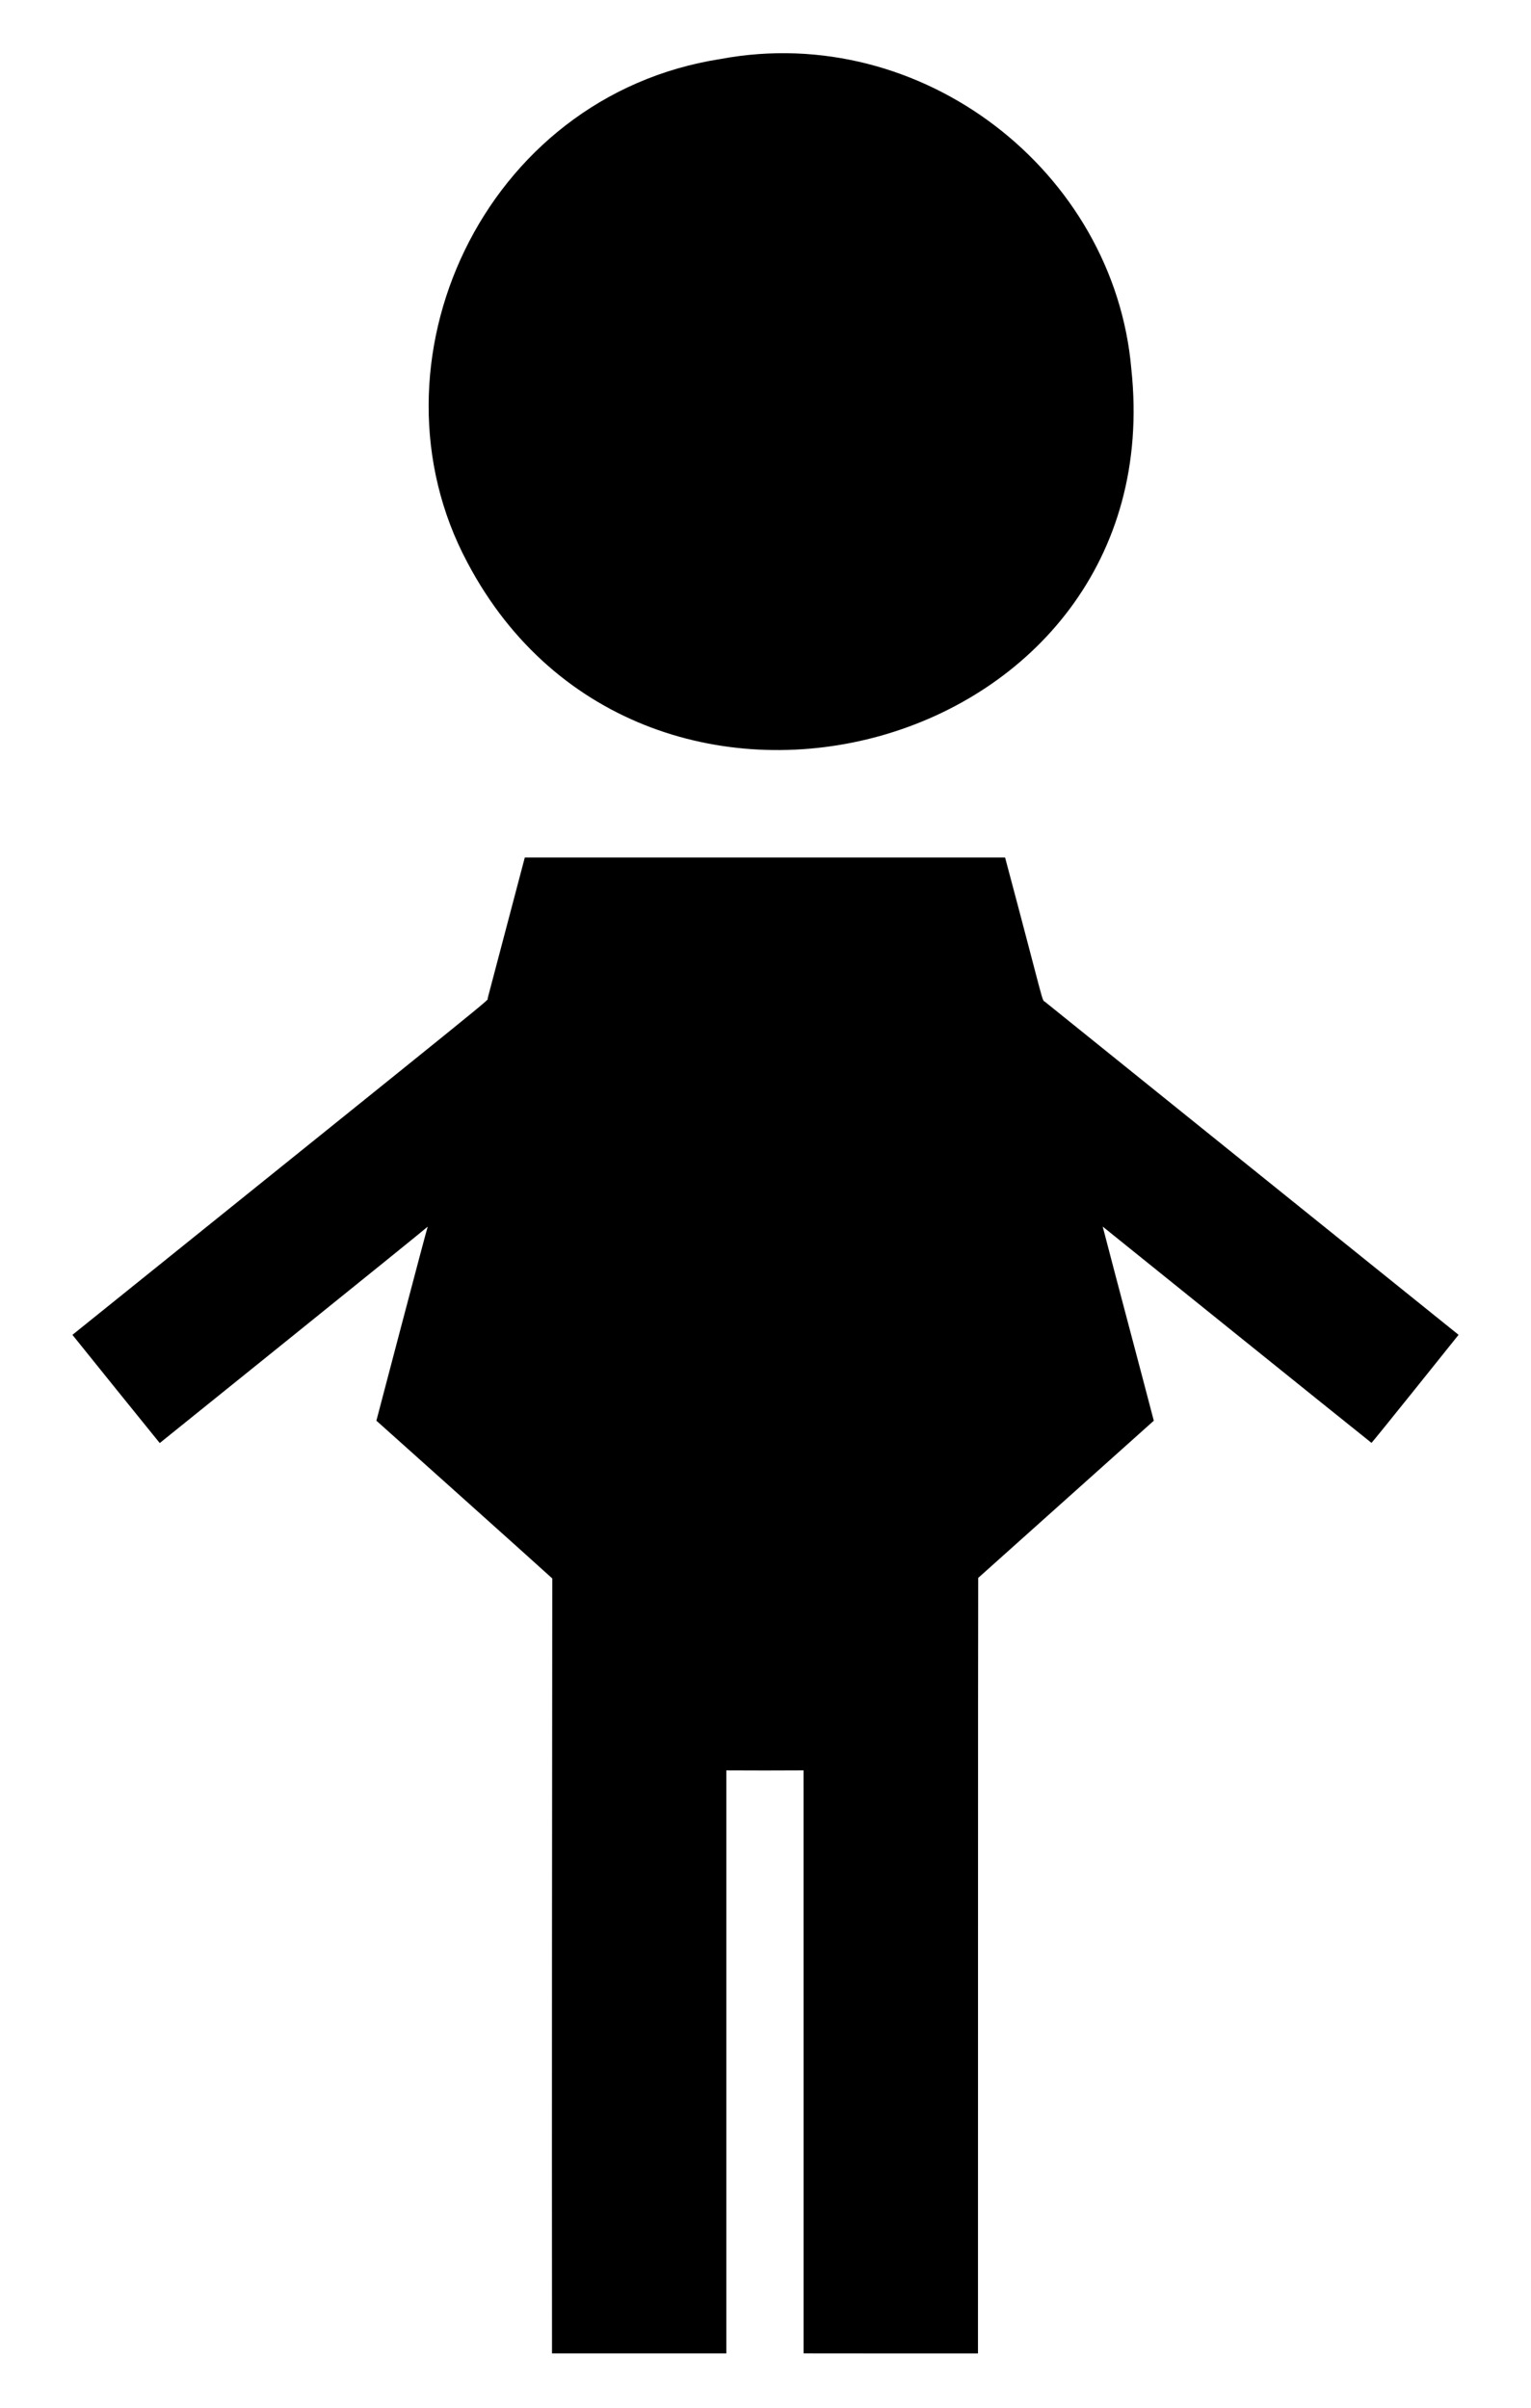 <?xml version="1.0" encoding="utf-8"?>

<!DOCTYPE svg PUBLIC "-//W3C//DTD SVG 1.1//EN" "http://www.w3.org/Graphics/SVG/1.1/DTD/svg11.dtd">
<svg version="1.1" id="Layer_1" xmlns="http://www.w3.org/2000/svg" xmlns:xlink="http://www.w3.org/1999/xlink" x="0px" y="0px"
	 viewBox="0 0 1065.96 1676.289" enable-background="new 0 0 1065.96 1676.289" xml:space="preserve">
<g>
	<path d="M787.697,256.9c28.604,268.043-339.335,367.548-462.27,134.66c-74.023-138.481,10.566-324.823,176.45-350.522
		C642.142,14.942,775.826,119.453,787.697,256.9z"/>
	<path d="M365.396,596.869c111.465-0.022,222.93-0.015,334.395,0c28.247,105.764,25.253,98.663,27.892,100.54
		c95.94,77.248,191.849,154.533,287.848,231.707c-4.089,5.145-58.422,72.965-60.615,75.219
		c-14.195-11.218-185.148-148.936-187.16-150.557c11.72,45.075,23.805,90.053,35.577,135.121
		c-40.765,36.461-81.529,72.938-122.264,109.429c-0.182,31.236-0.103,462.652-0.156,539.8c-40.467-0.015-80.934,0.067-121.409-0.037
		c-0.022-135.27,0.037-270.539-0.03-405.809c-17.919,0.119-35.837,0.104-53.756,0.007c0.022,135.277,0,270.547,0.007,405.824
		c-40.46,0.037-80.92,0.037-121.387-0.007c-0.146-180.994,0.031-358.899,0.186-539.399
		c-13.176-12.05-121.462-108.927-122.464-109.823c0.264-1.006,34.905-132.972,35.733-135.054
		c-3.18,3.013-185.571,149.818-186.573,150.624c-20.304-25.068-40.594-50.159-60.794-75.316
		c308.341-248.129,288.778-232.112,289.09-234.16C348.154,662.278,356.745,629.57,365.396,596.869z"/>
</g>
</svg>
